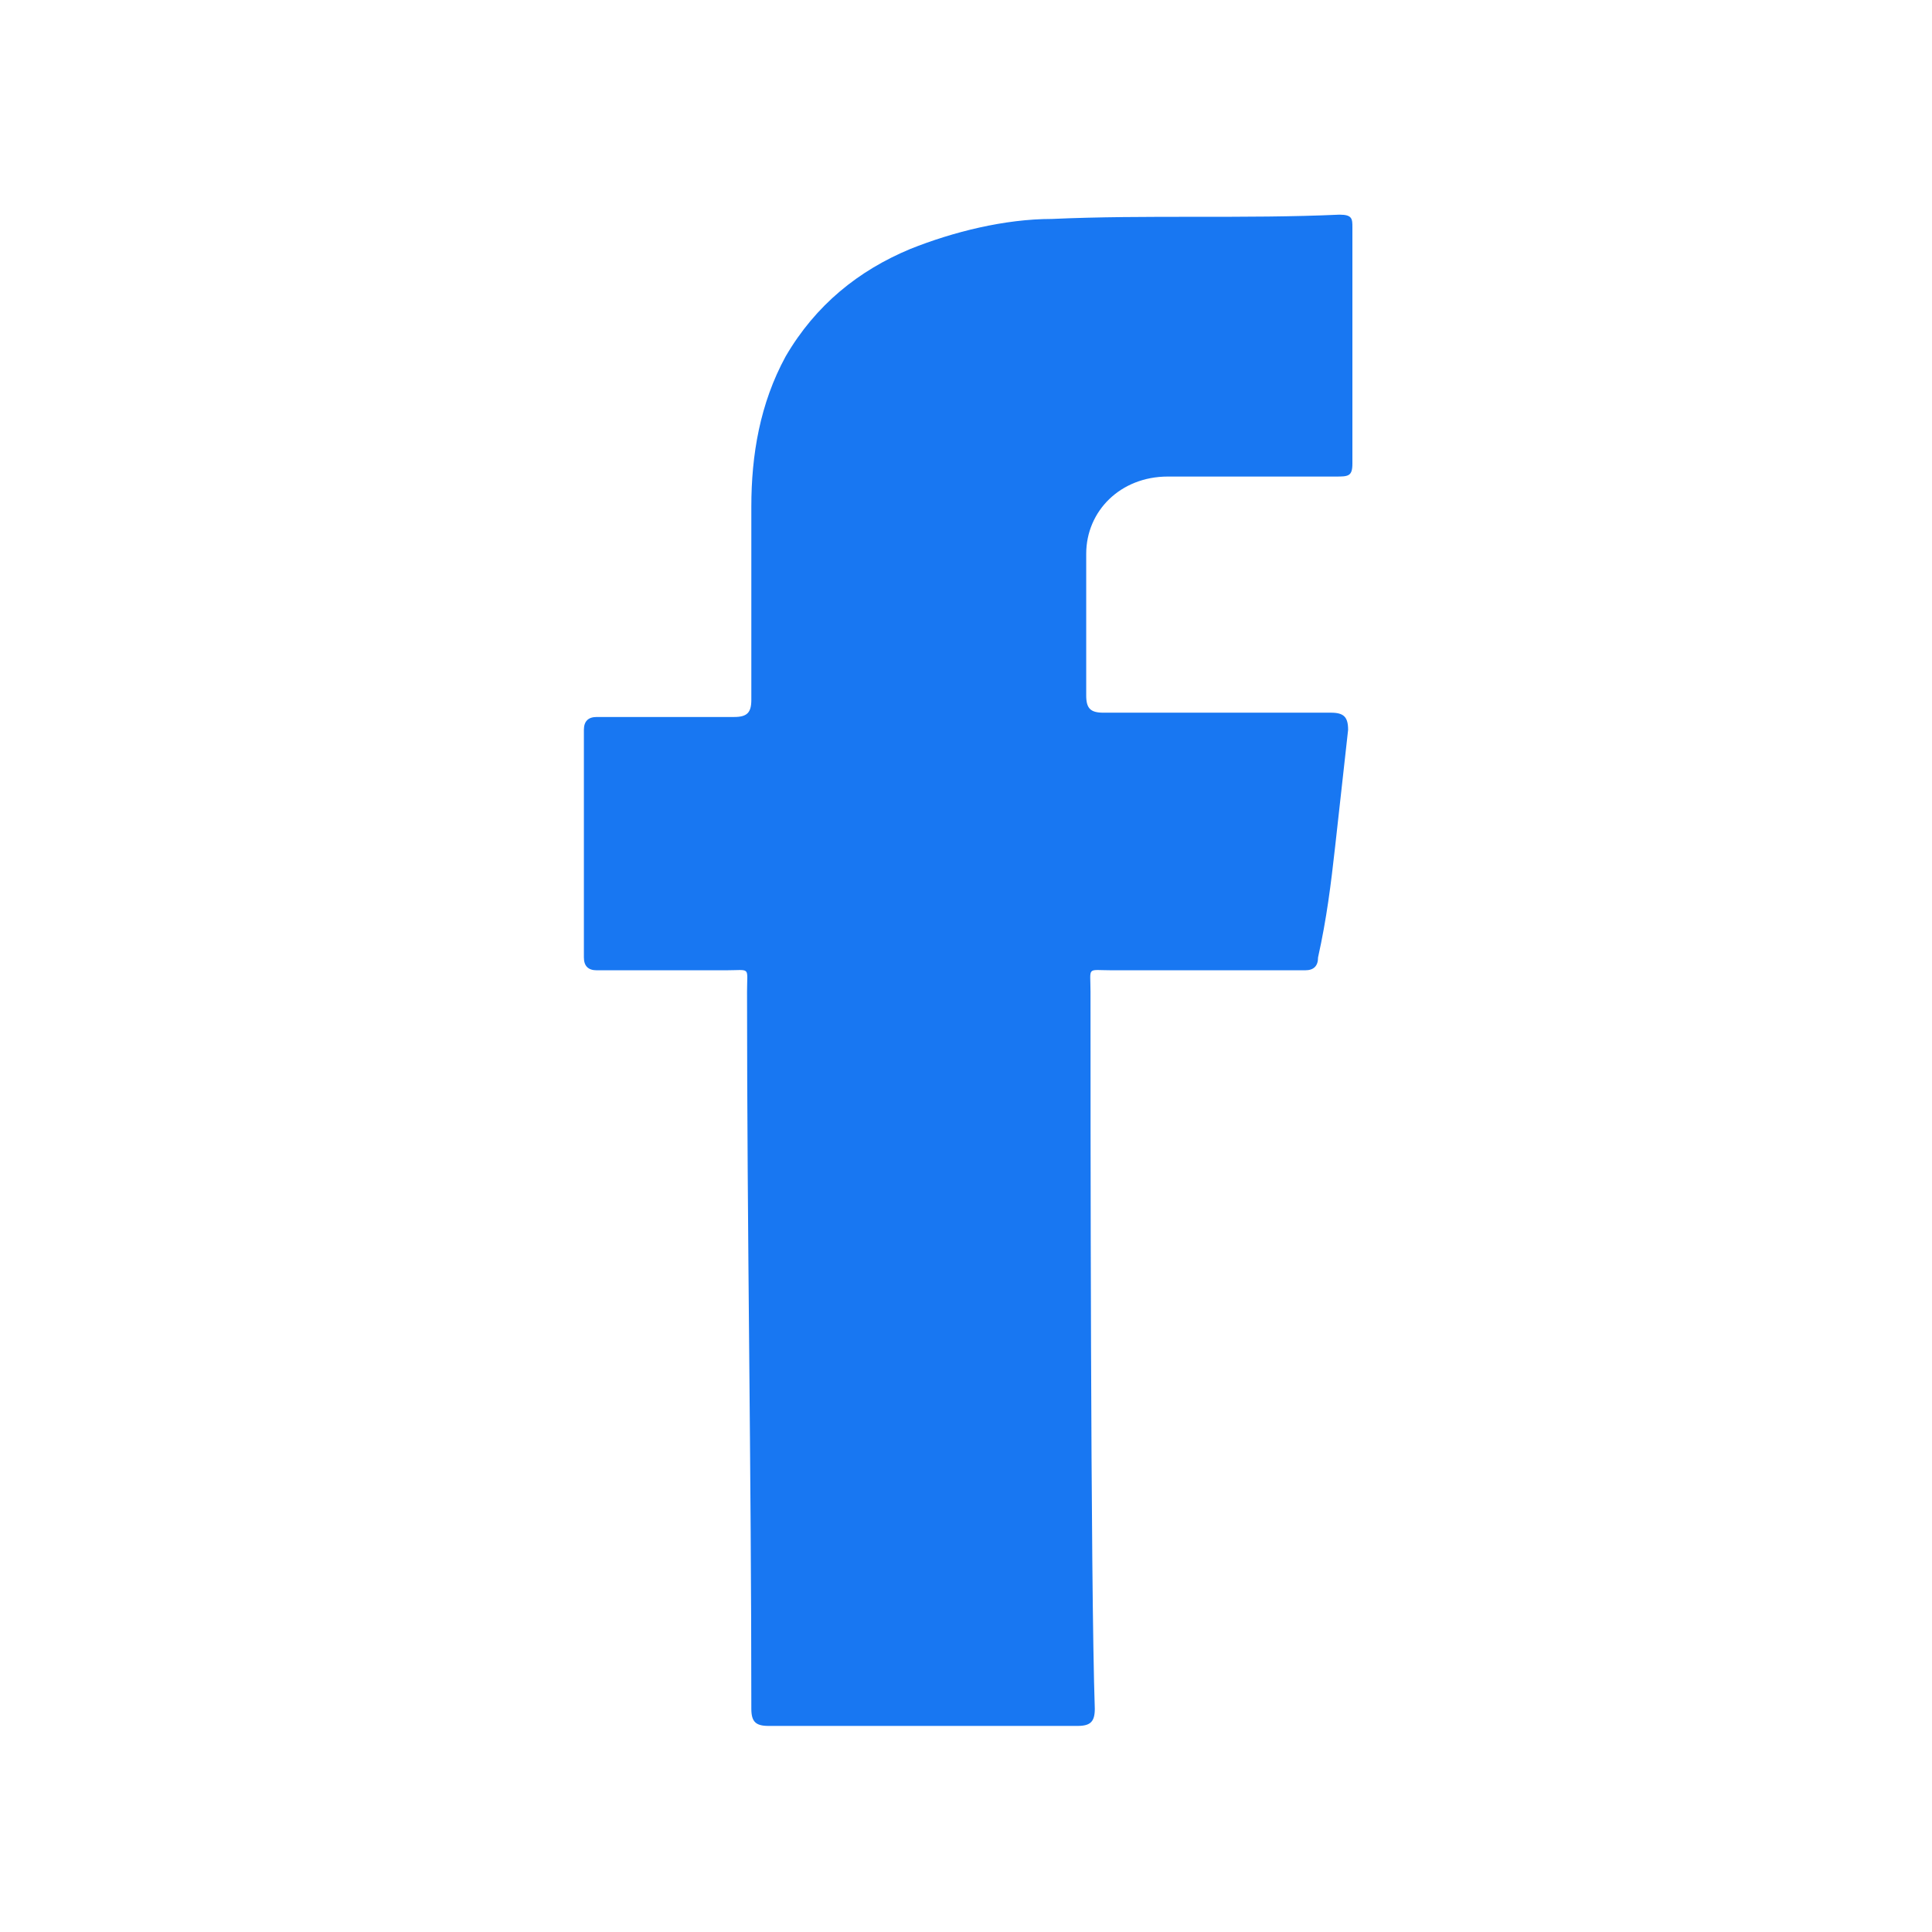 <?xml version="1.0" encoding="utf-8"?>
<!-- Generator: Adobe Illustrator 25.4.1, SVG Export Plug-In . SVG Version: 6.00 Build 0)  -->
<svg version="1.1" id="Facebook_Messenger" xmlns="http://www.w3.org/2000/svg" xmlns:xlink="http://www.w3.org/1999/xlink" x="0px"
	 y="0px" viewBox="0 0 45 45" style="enable-background:new 0 0 45 45;" xml:space="preserve">
<style type="text/css">
	.st0{fill:#1877F2;}
</style>
<g>
	<g>
		<path class="st0" d="M25.5,39.8c0,0.3-0.1,0.4-0.4,0.4c-2.4,0-4.8,0-7.2,0c-0.3,0-0.4-0.1-0.4-0.4c0-5.6-0.1-11.1-0.1-16.7
			c0-0.6,0.1-0.5-0.5-0.5c-1,0-2,0-3,0c-0.2,0-0.3-0.1-0.3-0.3c0-1.8,0-3.5,0-5.3c0-0.2,0.1-0.3,0.3-0.3c1.1,0,2.1,0,3.2,0
			c0.3,0,0.4-0.1,0.4-0.4c0-1.5,0-3,0-4.5c0-1.2,0.2-2.4,0.8-3.5c0.7-1.2,1.7-2,2.9-2.5c1-0.4,2.2-0.7,3.3-0.7
			c2.2-0.1,4.5,0,6.7-0.1c0.3,0,0.3,0.1,0.3,0.3c0,1.8,0,3.7,0,5.5c0,0.3-0.1,0.3-0.4,0.3c-1.3,0-2.6,0-3.9,0
			c-1.1,0-1.9,0.8-1.9,1.8c0,1.1,0,2.2,0,3.3c0,0.3,0.1,0.4,0.4,0.4c1.8,0,3.5,0,5.3,0c0.3,0,0.4,0.1,0.4,0.4
			c-0.1,0.9-0.2,1.8-0.3,2.7c-0.1,0.9-0.2,1.7-0.4,2.6c0,0.2-0.1,0.3-0.3,0.3c-1.5,0-3,0-4.5,0c-0.6,0-0.5-0.1-0.5,0.5
			C25.4,25.8,25.4,36.9,25.5,39.8z"/>
	</g>
</g>
</svg>

